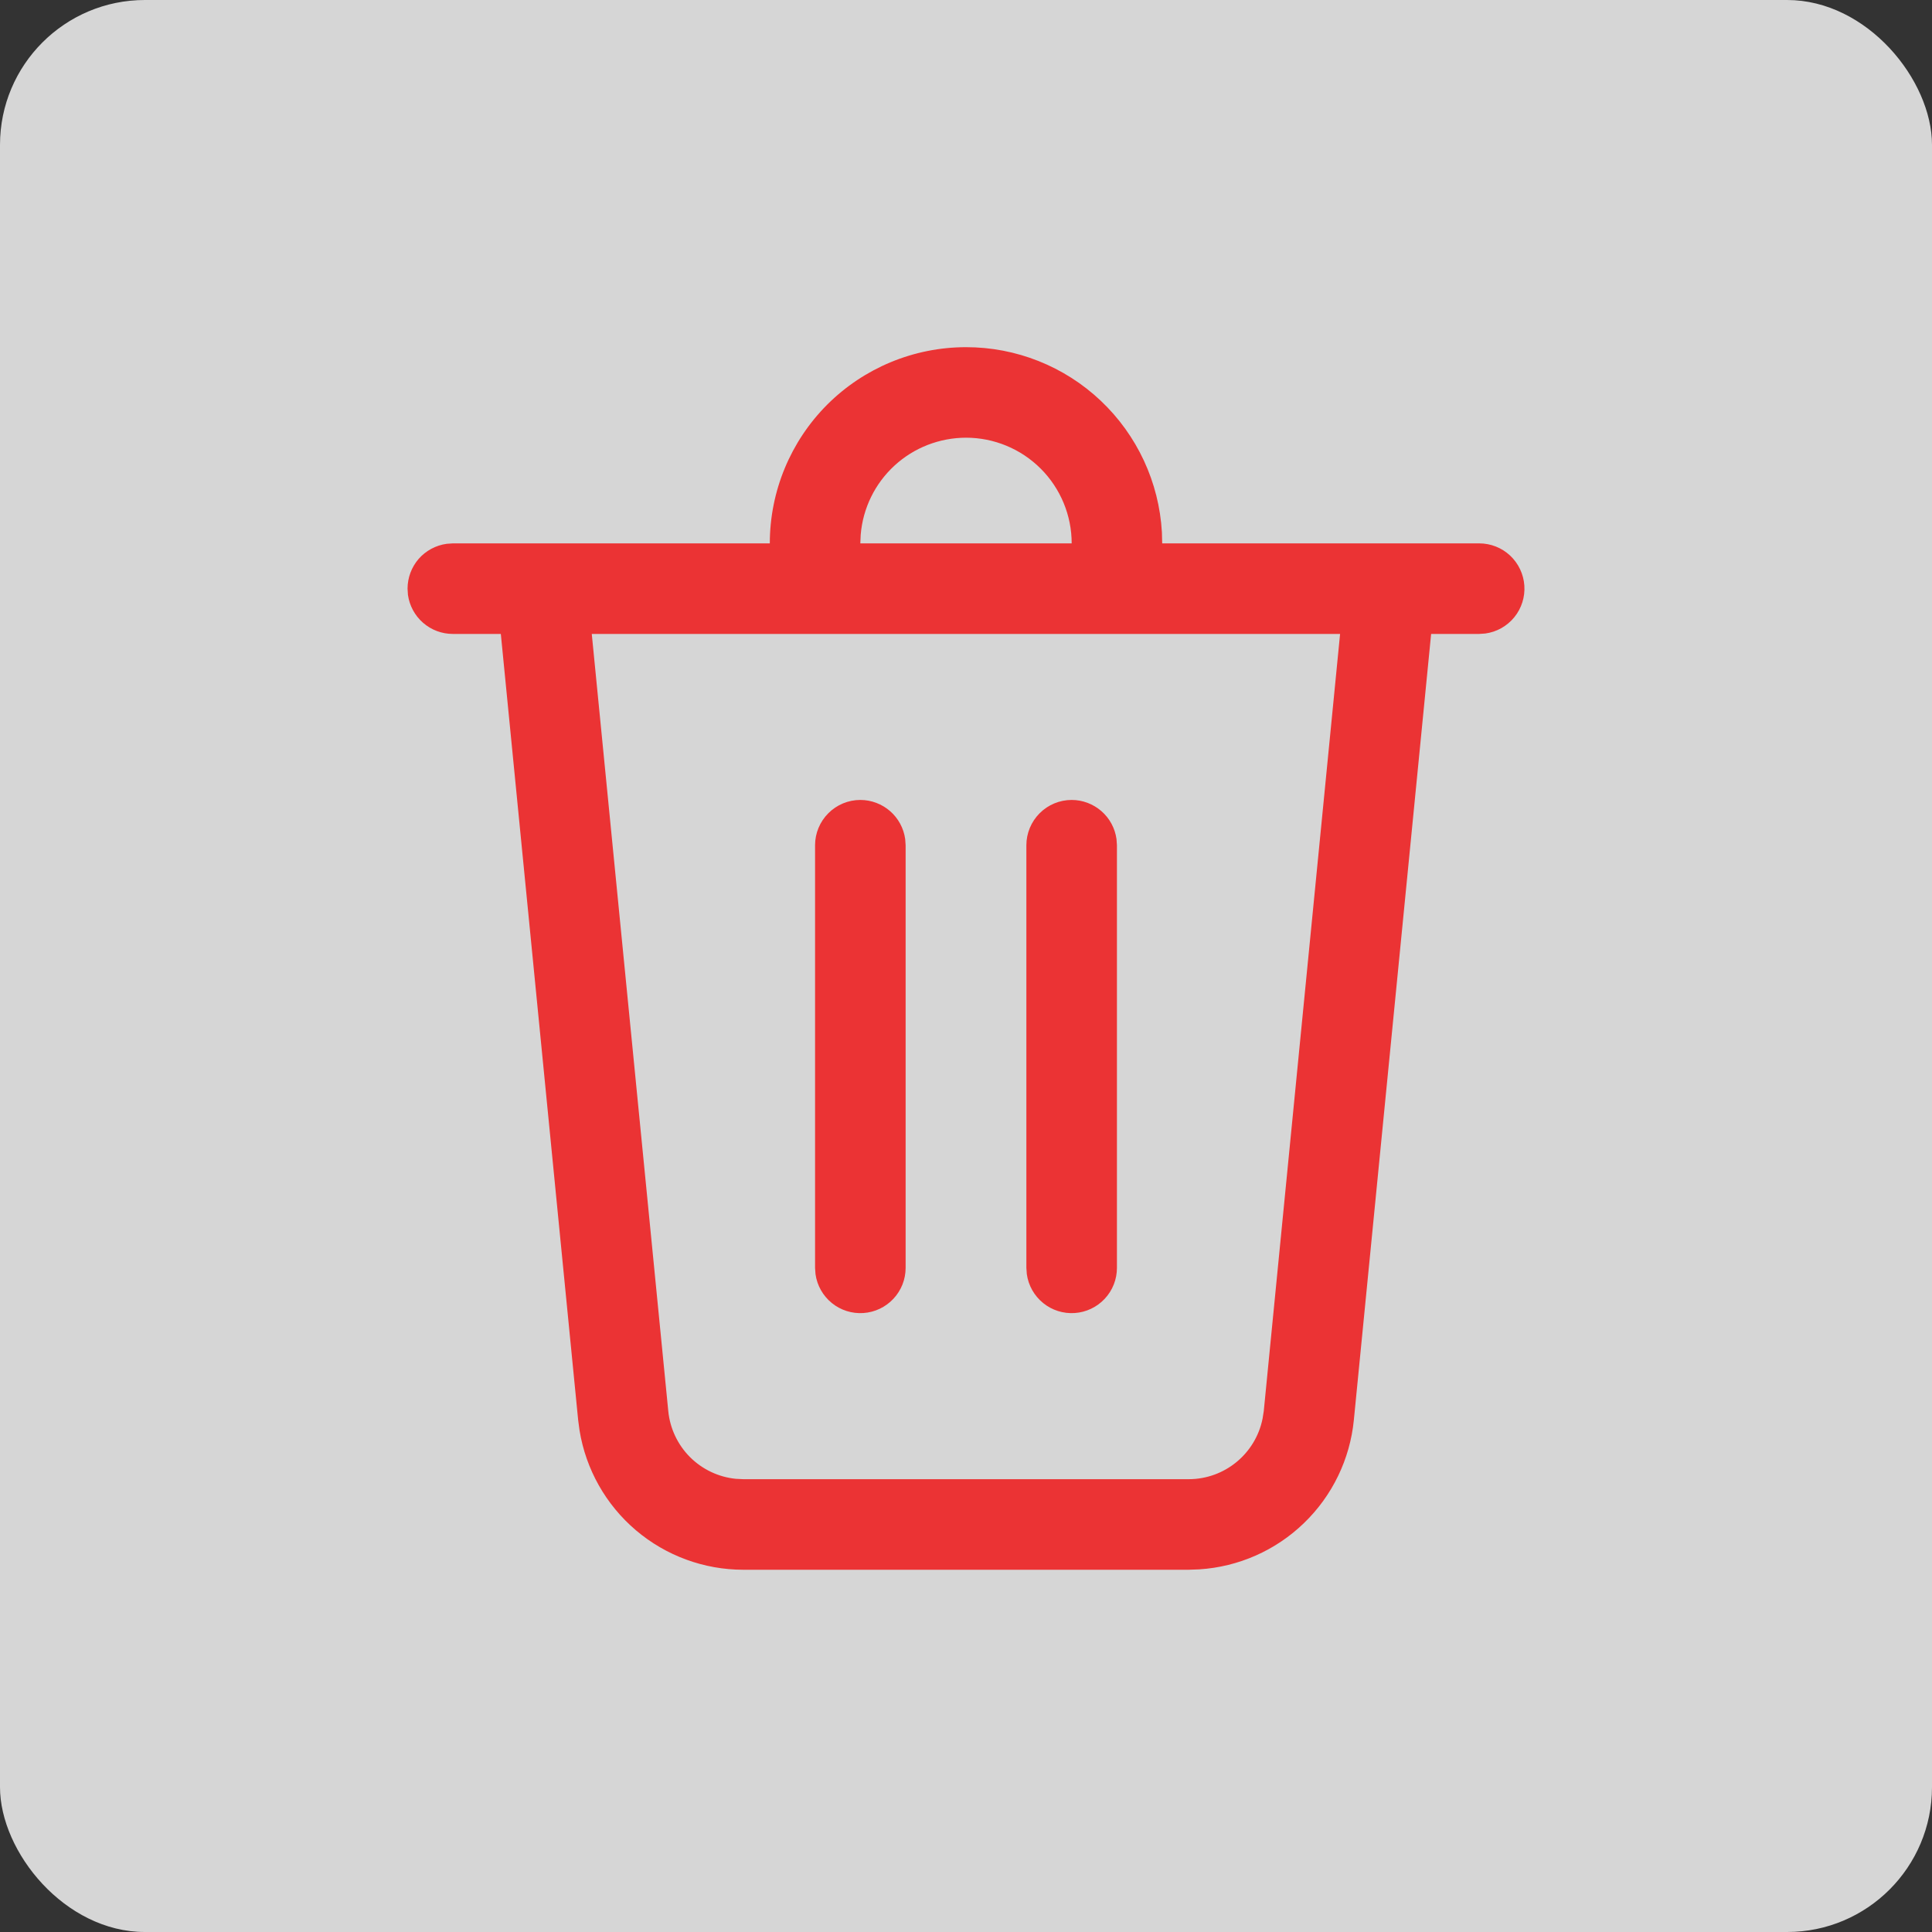 <svg width="40" height="40" viewBox="0 0 40 40" fill="none" xmlns="http://www.w3.org/2000/svg">
<rect x="0" y="0" width="40" height="40" fill="#333333" stroke="none"/>
<rect width="40" height="40" rx="3" fill="white" fill-opacity="0.8"/>
<path d="M20 7.188C21.038 7.187 22.036 7.584 22.79 8.297C23.544 9.01 23.997 9.984 24.056 11.02L24.062 11.25H30.625C30.863 11.25 31.091 11.34 31.265 11.502C31.438 11.665 31.544 11.887 31.56 12.124C31.576 12.361 31.502 12.595 31.352 12.779C31.202 12.963 30.988 13.084 30.753 13.116L30.625 13.125H29.63L28.03 29.4C27.95 30.211 27.584 30.968 26.997 31.534C26.411 32.101 25.642 32.44 24.829 32.492L24.609 32.5H15.391C14.576 32.5 13.787 32.21 13.165 31.682C12.543 31.153 12.13 30.421 11.999 29.616L11.97 29.399L10.369 13.125H9.375C9.148 13.125 8.93 13.043 8.759 12.894C8.588 12.745 8.477 12.539 8.446 12.315L8.438 12.188C8.438 11.961 8.52 11.742 8.668 11.571C8.817 11.401 9.023 11.29 9.248 11.259L9.375 11.25H15.938C15.938 10.173 16.366 9.139 17.127 8.377C17.889 7.616 18.923 7.188 20 7.188ZM27.746 13.125H12.252L13.836 29.215C13.871 29.574 14.03 29.91 14.284 30.166C14.539 30.421 14.874 30.581 15.232 30.617L15.391 30.625H24.609C25.359 30.625 25.995 30.094 26.14 29.372L26.165 29.215L27.745 13.125H27.746ZM22.188 16.562C22.414 16.562 22.633 16.645 22.804 16.794C22.974 16.942 23.085 17.148 23.116 17.372L23.125 17.5V26.25C23.125 26.488 23.035 26.716 22.872 26.89C22.71 27.063 22.488 27.169 22.251 27.185C22.014 27.201 21.78 27.127 21.596 26.977C21.412 26.827 21.291 26.613 21.259 26.378L21.25 26.25V17.5C21.25 17.251 21.349 17.013 21.525 16.837C21.7 16.661 21.939 16.562 22.188 16.562ZM17.812 16.562C18.039 16.562 18.258 16.645 18.429 16.794C18.599 16.942 18.71 17.148 18.741 17.372L18.75 17.5V26.25C18.75 26.488 18.66 26.716 18.497 26.89C18.335 27.063 18.113 27.169 17.876 27.185C17.639 27.201 17.405 27.127 17.221 26.977C17.037 26.827 16.916 26.613 16.884 26.378L16.875 26.25V17.5C16.875 17.251 16.974 17.013 17.15 16.837C17.325 16.661 17.564 16.562 17.812 16.562ZM20 9.062C19.451 9.063 18.922 9.269 18.518 9.641C18.114 10.013 17.865 10.523 17.82 11.07L17.812 11.25H22.188C22.188 10.67 21.957 10.113 21.547 9.703C21.137 9.293 20.58 9.062 20 9.062Z" fill="#EB3334"/>
</svg>
